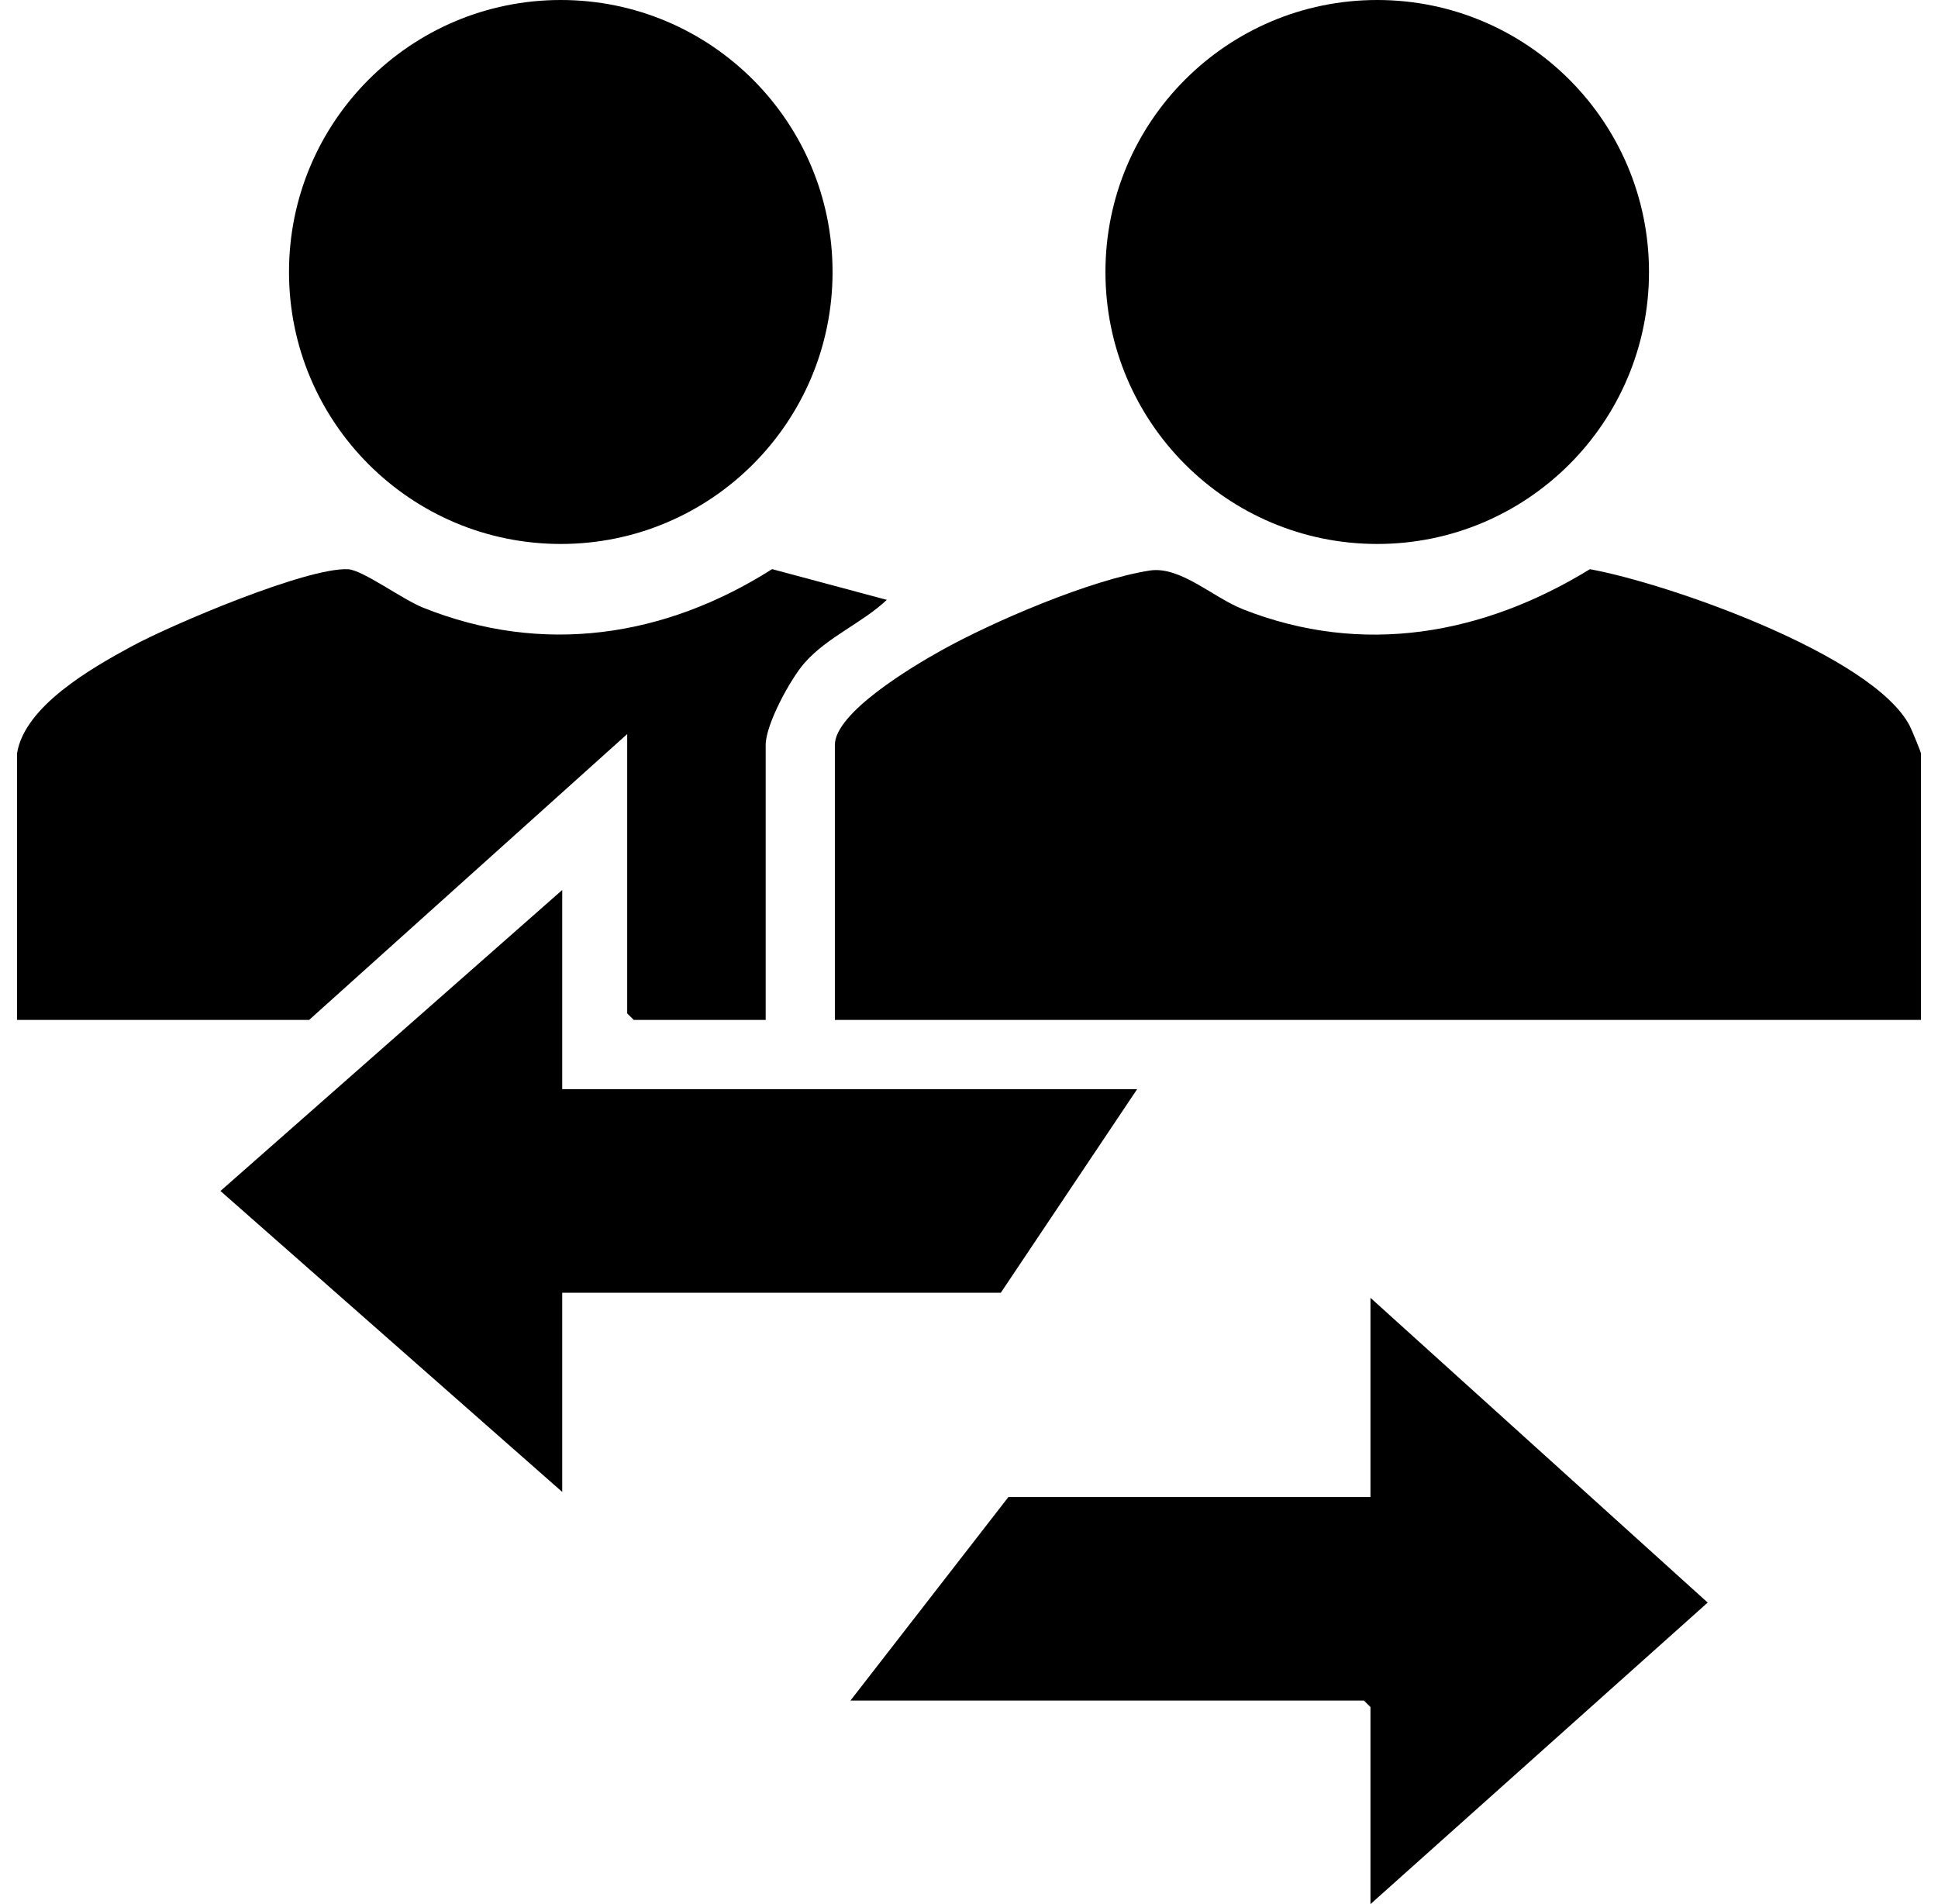 <svg width="57" height="56" viewBox="0 0 57 56" fill="none" xmlns="http://www.w3.org/2000/svg">
<g clip-path="url(#clip0_833_156)">
<path d="M56.5 29.995H24.555V21.908C24.555 20.953 26.869 19.585 27.651 19.148C29.209 18.276 32.076 17.051 33.813 16.78C34.714 16.641 35.667 17.567 36.559 17.919C40.073 19.305 43.616 18.67 46.762 16.74C49.064 17.158 55.088 19.268 56.169 21.348C56.226 21.458 56.5 22.12 56.5 22.165V29.997V29.995Z" fill="black"/>
<path d="M0.5 22.163C0.718 20.769 2.697 19.648 3.851 19.02C5.038 18.374 9.022 16.683 10.236 16.741C10.664 16.763 11.837 17.627 12.432 17.866C15.958 19.287 19.553 18.742 22.709 16.738L26.083 17.642C25.352 18.329 24.342 18.728 23.668 19.491C23.252 19.96 22.52 21.302 22.52 21.908V29.995H18.638L18.447 29.804V21.589L9.093 29.995H0.5V22.163Z" fill="black"/>
<path d="M40.506 15.998C44.921 15.998 48.5 12.417 48.5 7.999C48.5 3.581 44.921 0 40.506 0C36.092 0 32.513 3.581 32.513 7.999C32.513 12.417 36.092 15.998 40.506 15.998Z" fill="black"/>
<path d="M16.494 15.998C20.909 15.998 24.487 12.417 24.487 7.999C24.487 3.581 20.909 0 16.494 0C12.079 0 8.5 3.581 8.5 7.999C8.5 12.417 12.079 15.998 16.494 15.998Z" fill="black"/>
<path d="M40.308 56V50.205L40.117 50.014H25.013L29.659 44.028H40.308V38.169L50.226 47.132L40.308 56Z" fill="black"/>
<path d="M16.536 26.175V32.033H33.445L29.436 38.019H16.536V43.878L6.484 35.027L16.536 26.175Z" fill="black"/>
</g>
<defs>
<clipPath id="clip0_833_156">
<rect width="56" height="56" fill="white" transform="translate(0.5)"/>
</clipPath>
</defs>
</svg>
